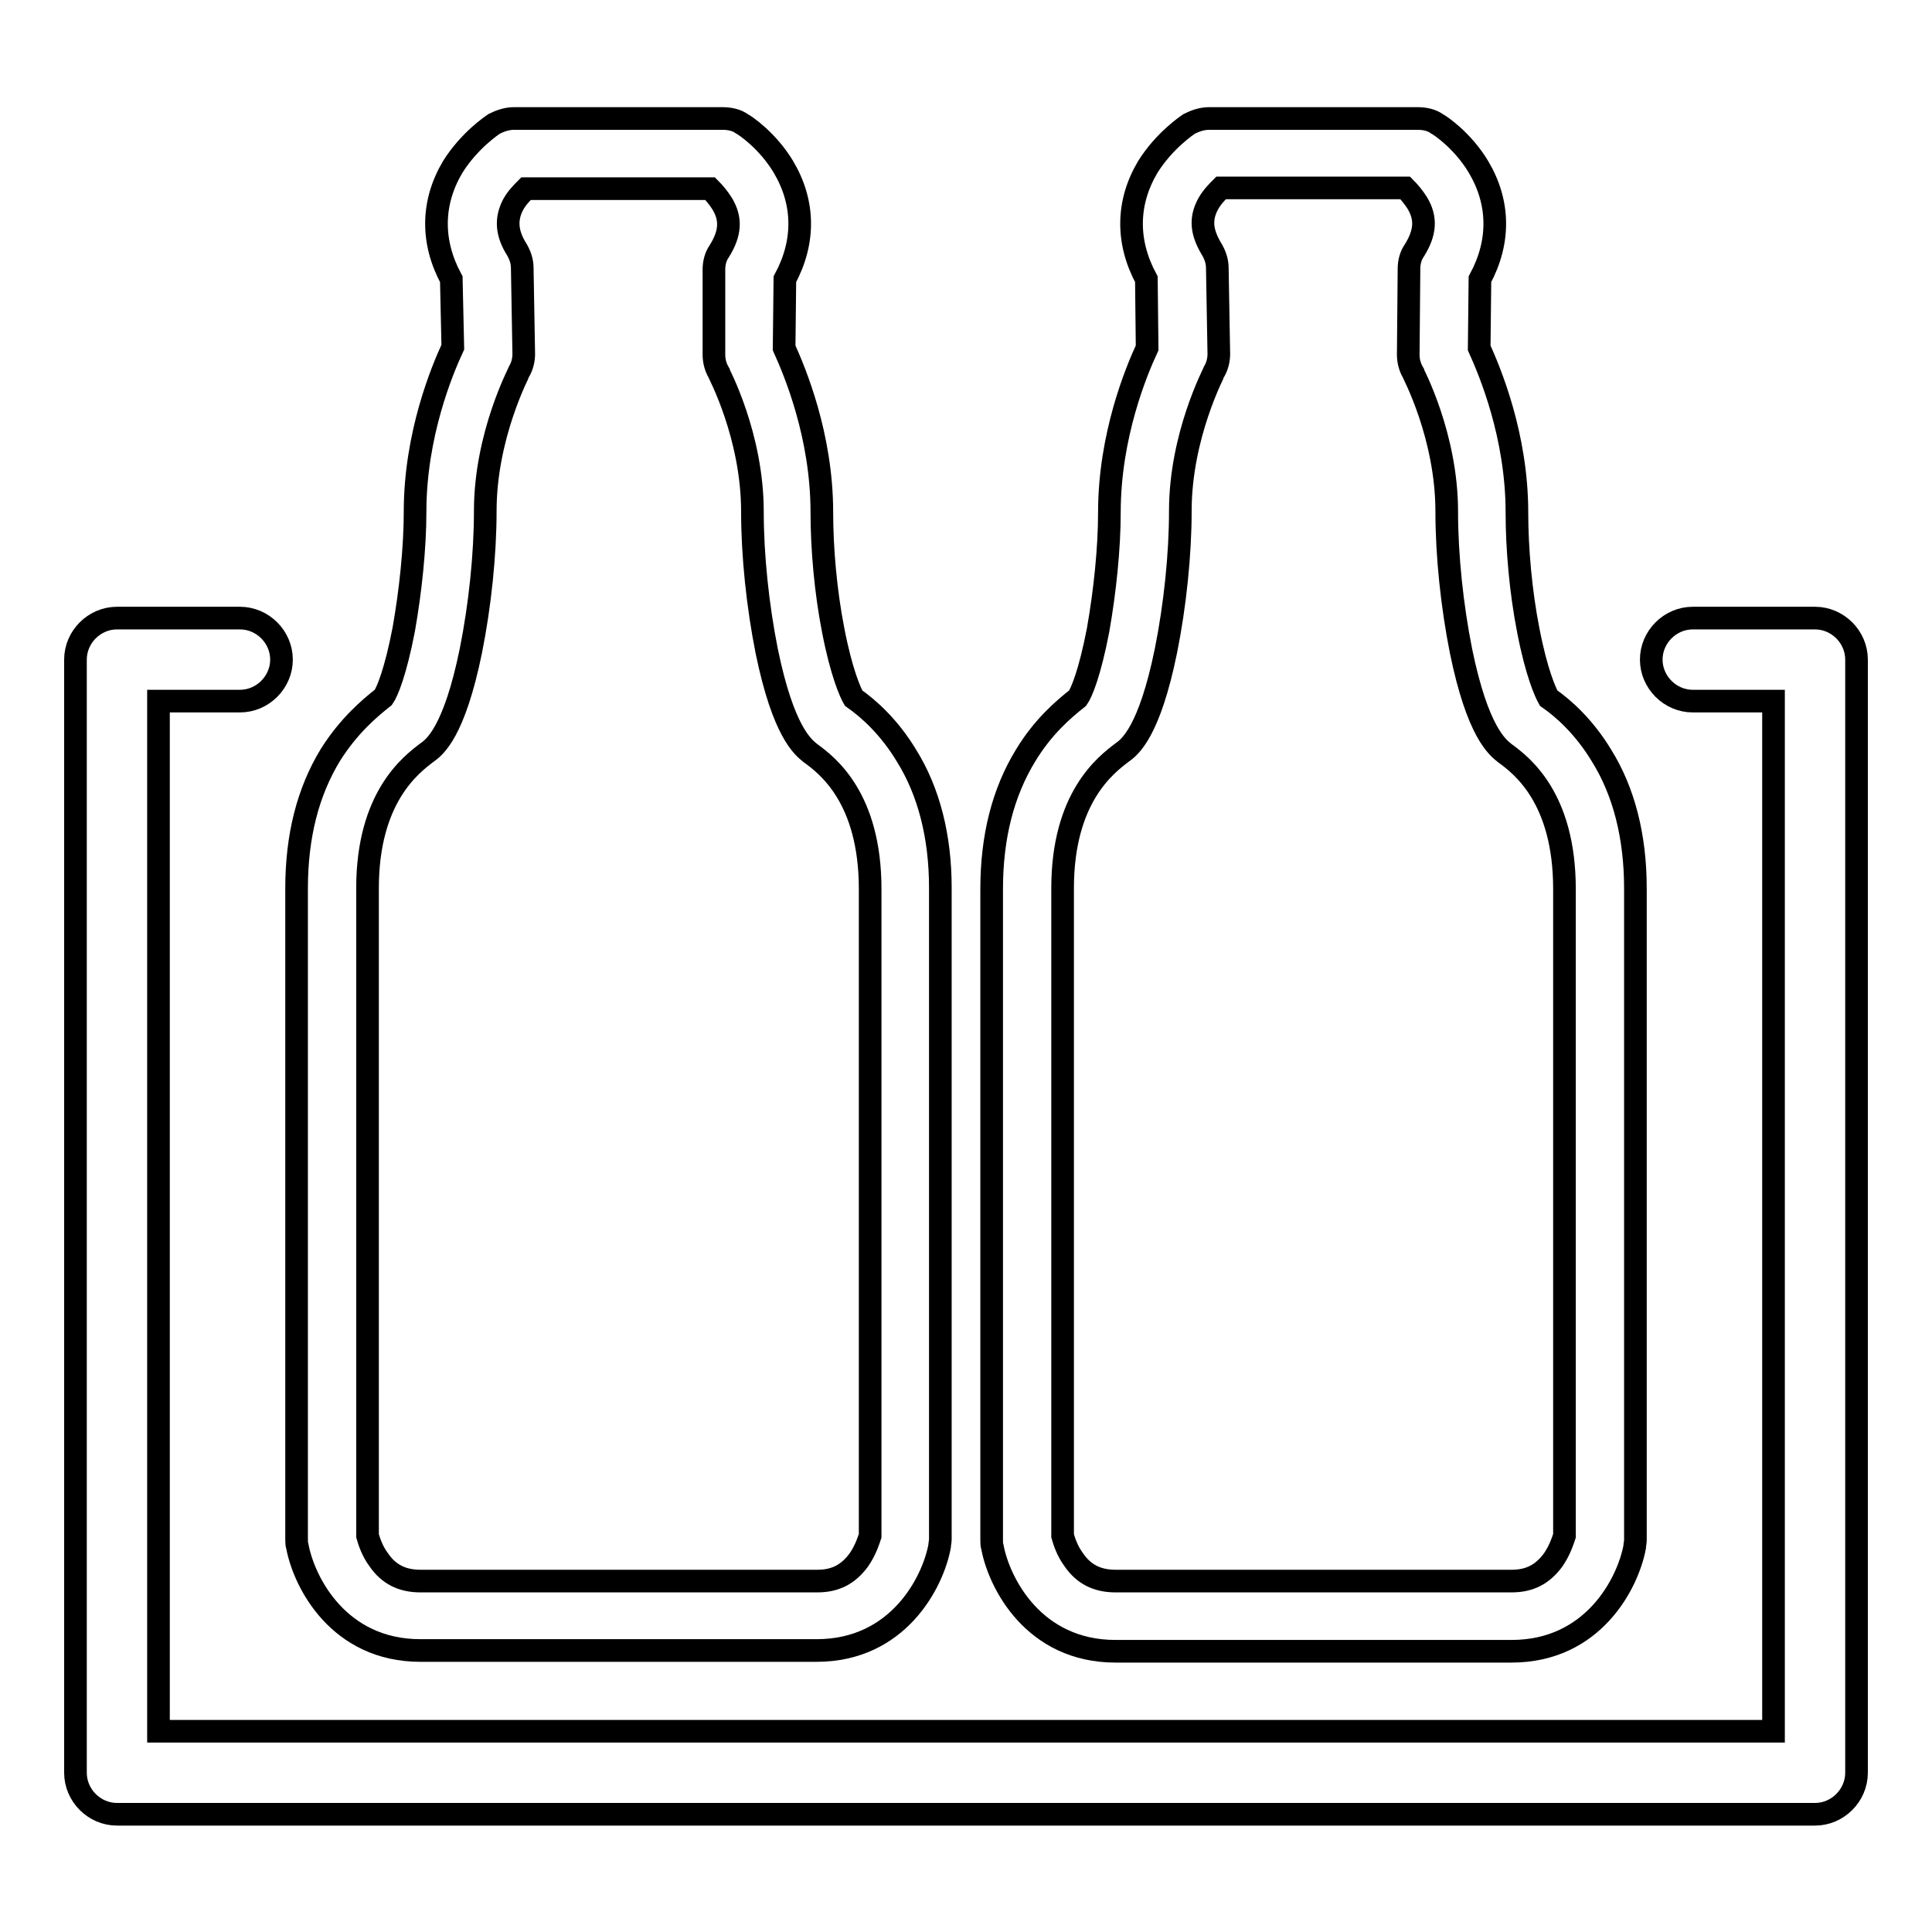 <?xml version="1.0" encoding="utf-8"?>
<!-- Svg Vector Icons : http://www.onlinewebfonts.com/icon -->
<!DOCTYPE svg PUBLIC "-//W3C//DTD SVG 1.1//EN" "http://www.w3.org/Graphics/SVG/1.1/DTD/svg11.dtd">
<svg version="1.1" xmlns="http://www.w3.org/2000/svg" xmlns:xlink="http://www.w3.org/1999/xlink" x="0px" y="0px" viewBox="0 0 256 256" enable-background="new 0 0 256 256" xml:space="preserve">
<g><g><path stroke-width="3" fill-opacity="0" stroke="#000000"  d="M120.1,100.1c-2.3-3.8-5-6.2-7-7.6c-0.4-0.7-1.6-3.3-2.7-9c-1-5.1-1.5-10.8-1.5-15.6c0-10.2-3.6-18.7-5-21.8L104,37c2.7-5,2.6-10.2-0.2-14.9c-2.1-3.5-5.1-5.5-5.5-5.7c-0.7-0.5-1.6-0.7-2.6-0.7h-10h-7.6h-10c-0.9,0-1.8,0.3-2.6,0.7c-0.3,0.2-3.3,2.2-5.5,5.7c-2.8,4.7-2.9,9.9-0.2,14.9L60,46c-1.4,3-5,11.6-5,21.8c0,4.8-0.6,10.5-1.5,15.6c-1.1,5.7-2.2,8.3-2.7,9c-1.9,1.5-4.6,3.8-7,7.6c-3,4.9-4.5,10.8-4.5,17.7v86.3c0,0.3,0,0.6,0.1,0.9c0.9,4.8,5.5,13.8,16.3,13.8h7h38.5h7c10.8,0,15.4-9,16.3-13.8c0-0.3,0.1-0.6,0.1-0.9v-86.4C124.6,110.9,123.1,104.9,120.1,100.1z M115.3,203.5c-0.2,0.6-0.6,1.9-1.5,3.2c-1.4,1.9-3.1,2.8-5.5,2.8h-7H62.7h-7c-2.4,0-4.2-0.9-5.5-2.8c-0.9-1.2-1.3-2.5-1.5-3.2v-85.8c0-12.1,5.8-16.4,7.9-18c1-0.7,3.6-2.7,5.8-13.5c1.2-6,1.9-12.7,1.9-18.5c0-10,4.5-18.4,4.5-18.5c0.4-0.7,0.6-1.5,0.6-2.3l-0.2-11.4c0-0.9-0.3-1.7-0.7-2.4C67.1,30.9,67,29,68,27.1c0.5-0.9,1.2-1.6,1.7-2.1h8.4h7.6h8.4c0.5,0.5,1.1,1.2,1.6,2c1.2,2,1.1,3.9-0.4,6.3c-0.5,0.7-0.7,1.6-0.7,2.4L94.6,47c0,0.8,0.2,1.6,0.6,2.3c0,0.1,4.5,8.4,4.5,18.5c0,5.8,0.7,12.5,1.9,18.5c2.2,10.7,4.8,12.7,5.8,13.5c2.2,1.6,7.9,5.9,7.9,18V203.5L115.3,203.5z"/><path stroke-width="3" fill-opacity="0" stroke="#000000"  d="M212.2,100.1c-2.3-3.8-5-6.2-7-7.6c-0.4-0.7-1.6-3.3-2.7-9c-1-5.1-1.5-10.8-1.5-15.6c0-10.2-3.6-18.7-5-21.8l0.1-9.1c2.7-5,2.6-10.2-0.2-14.9c-2.1-3.5-5.1-5.5-5.5-5.7c-0.7-0.5-1.6-0.7-2.6-0.7h-10h-7.6h-10c-0.9,0-1.8,0.3-2.6,0.7c-0.3,0.2-3.3,2.2-5.5,5.7c-2.8,4.7-2.9,9.9-0.2,14.9l0.1,9.1c-1.4,3-5,11.6-5,21.8c0,4.8-0.6,10.5-1.5,15.6c-1.1,5.7-2.2,8.3-2.7,9c-1.9,1.5-4.6,3.8-6.9,7.6c-3,4.9-4.5,10.8-4.5,17.7v86.3c0,0.3,0,0.6,0.1,0.9c0.9,4.8,5.5,13.8,16.3,13.8h7h38.5h7c10.8,0,15.4-9,16.3-13.8c0-0.3,0.1-0.6,0.1-0.9v-86.4C216.7,110.9,215.2,104.9,212.2,100.1z M207.3,203.5c-0.2,0.6-0.6,1.9-1.5,3.2c-1.4,1.9-3.1,2.8-5.5,2.8h-7h-38.5h-7c-2.4,0-4.2-0.9-5.5-2.8c-0.9-1.2-1.3-2.5-1.5-3.2v-85.8c0-12.1,5.8-16.4,7.9-18c1-0.7,3.6-2.7,5.8-13.5c1.2-6,1.9-12.7,1.9-18.5c0-10,4.5-18.4,4.5-18.5c0.4-0.7,0.6-1.5,0.6-2.3l-0.2-11.4c0-0.9-0.3-1.7-0.7-2.4c-1.4-2.3-1.6-4.1-0.5-6.1c0.5-0.9,1.2-1.6,1.7-2.1h8.4h7.6h8.4c0.5,0.5,1.1,1.2,1.6,2c1.2,2,1.1,3.9-0.4,6.3c-0.5,0.7-0.7,1.6-0.7,2.4L186.6,47c0,0.8,0.2,1.6,0.6,2.3c0,0.1,4.5,8.4,4.5,18.5c0,5.8,0.7,12.5,1.9,18.5c2.2,10.7,4.8,12.7,5.8,13.5c2.2,1.6,7.9,5.9,7.9,18V203.5L207.3,203.5z"/><path stroke-width="3" fill-opacity="0" stroke="#000000"  d="M240.5,81.9h-16.2c-3,0-5.5,2.5-5.5,5.5s2.5,5.5,5.5,5.5H235v136.5H133.3h-10.6H21V92.9h10.8c3,0,5.5-2.5,5.5-5.5s-2.5-5.5-5.5-5.5H15.5c-3,0-5.5,2.5-5.5,5.5v147.5c0,3,2.5,5.5,5.5,5.5h107.2h10.6h107.2c3,0,5.5-2.5,5.5-5.5V87.4C246,84.4,243.5,81.9,240.5,81.9z"/></g></g>
</svg>
